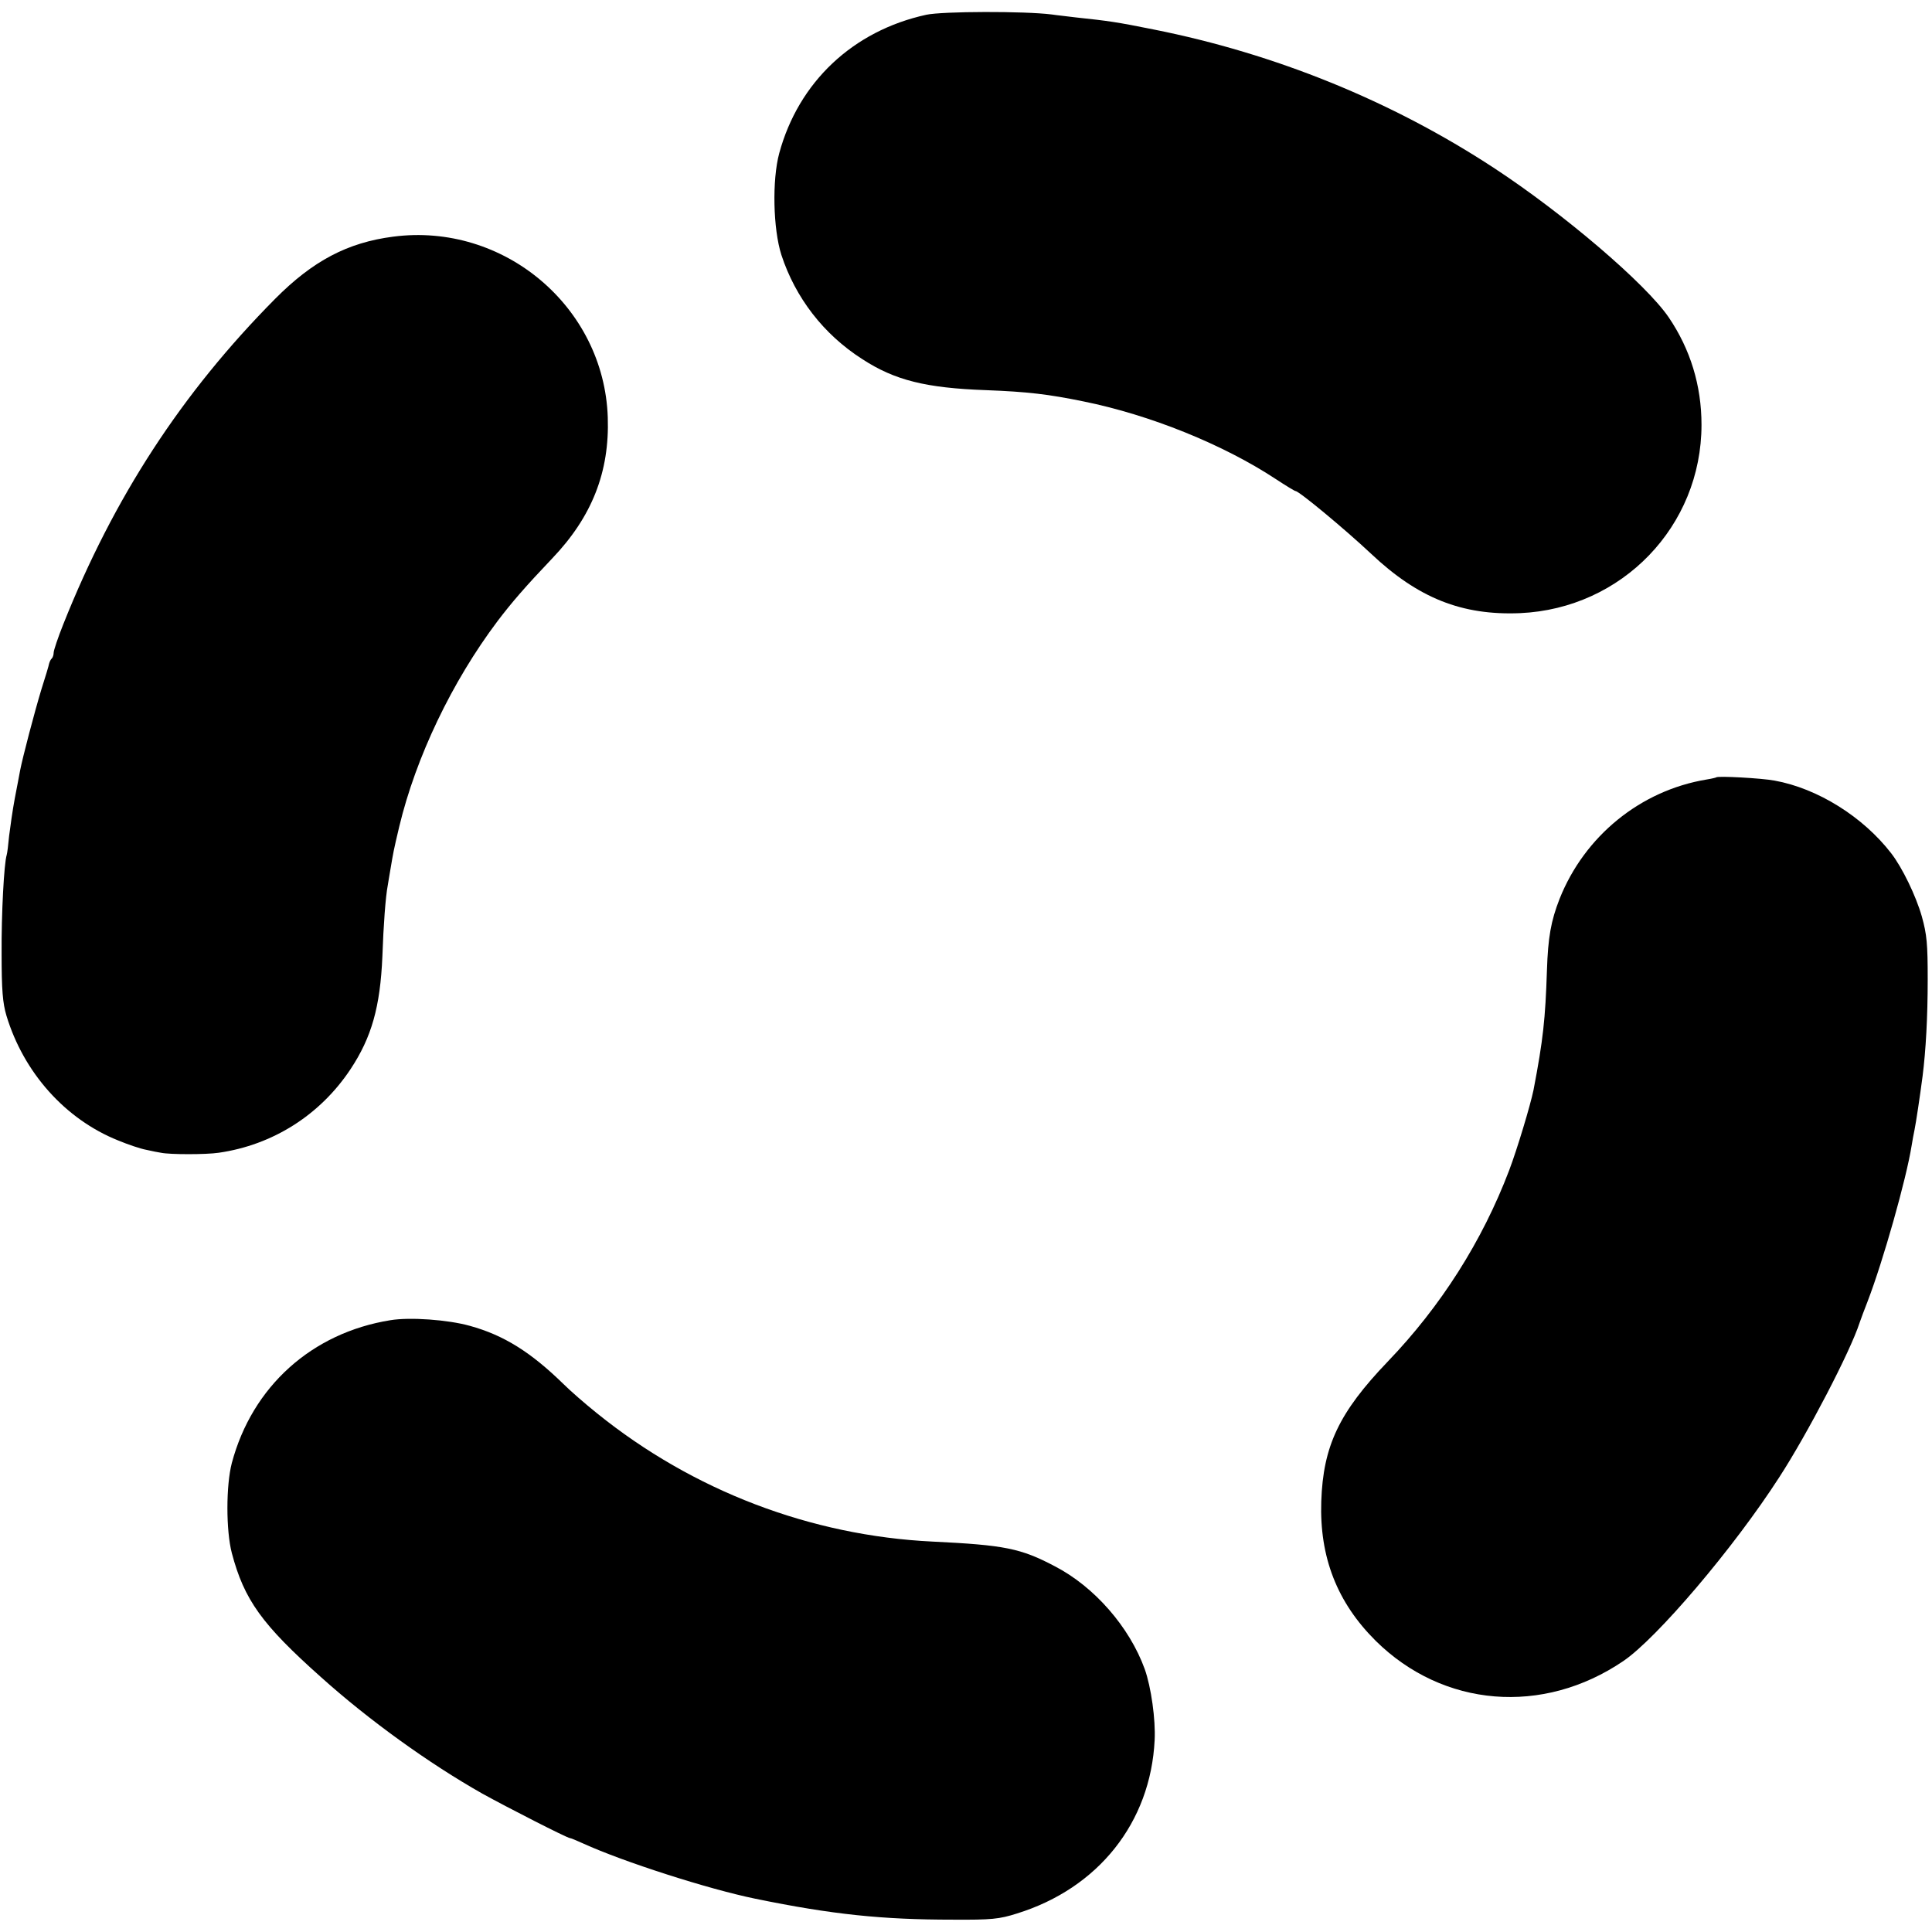 <?xml version="1.0" standalone="no"?>
<!DOCTYPE svg PUBLIC "-//W3C//DTD SVG 20010904//EN"
 "http://www.w3.org/TR/2001/REC-SVG-20010904/DTD/svg10.dtd">
<svg version="1.0" xmlns="http://www.w3.org/2000/svg"
 width="720pt" height="720pt" viewBox="0 0 720 720"
 preserveAspectRatio="xMidYMid meet">
<g transform="translate(0,720) scale(0.1,-0.1)"
fill="#000000" stroke="none">
<path d="M3452 7145 c-274 -60 -476 -251 -548 -516 -27 -100 -23 -282 8 -379
52 -159 157 -296 301 -388 121 -79 237 -108 462 -116 155 -6 231 -15 363 -42
247 -50 520 -160 716 -289 38 -25 71 -45 74 -45 13 0 184 -142 282 -234 175
-165 338 -230 555 -221 380 17 676 324 676 702 0 147 -42 282 -122 400 -85
125 -393 388 -653 558 -380 249 -814 425 -1266 515 -139 28 -168 32 -290 45
-30 4 -71 8 -90 11 -102 13 -408 12 -468 -1z"/>
<path d="M1465 6318 c-170 -22 -299 -90 -440 -232 -348 -351 -601 -740 -789
-1212 -20 -50 -36 -98 -36 -106 0 -8 -3 -18 -7 -22 -4 -3 -8 -12 -10 -19 -1
-7 -14 -50 -29 -97 -26 -86 -70 -254 -79 -301 -3 -14 -11 -61 -20 -105 -8 -43
-17 -106 -21 -139 -3 -33 -7 -65 -9 -71 -10 -32 -20 -218 -19 -369 0 -134 4
-183 18 -230 64 -212 219 -386 416 -465 36 -15 83 -31 105 -35 22 -5 47 -10
55 -11 33 -7 168 -7 215 0 202 29 378 141 491 311 79 119 111 233 119 420 4
117 12 224 20 265 1 8 6 35 10 60 11 65 11 67 33 160 62 258 196 539 366 765
53 70 105 130 204 234 148 155 214 322 207 526 -14 412 -388 727 -800 673z"/>
<path d="M6396 4303 c-1 -1 -17 -5 -36 -8 -247 -41 -455 -211 -548 -445 -32
-82 -43 -143 -47 -266 -6 -182 -14 -258 -50 -446 -12 -58 -61 -221 -91 -300
-100 -263 -254 -506 -453 -713 -181 -189 -240 -314 -247 -520 -7 -208 59 -377
203 -520 251 -248 623 -279 923 -75 125 85 411 421 581 685 104 160 265 469
299 575 5 14 18 50 30 80 58 151 144 455 164 580 3 19 8 46 11 60 5 24 20 123
30 200 12 95 19 219 19 360 0 132 -3 167 -22 235 -22 77 -73 182 -114 235
-105 136 -274 242 -435 271 -48 9 -211 18 -217 12z"/>
<path d="M1455 2280 c-293 -47 -515 -247 -591 -532 -22 -84 -22 -252 0 -336
46 -174 112 -266 332 -462 178 -160 403 -322 601 -434 92 -51 317 -166 327
-166 3 0 25 -9 49 -20 149 -68 466 -170 642 -206 287 -59 474 -78 735 -78 145
-1 174 2 240 23 303 94 498 339 513 646 4 76 -13 198 -37 265 -57 157 -188
307 -335 383 -127 67 -187 79 -456 92 -453 22 -892 189 -1250 478 -45 36 -101
85 -125 109 -122 119 -222 182 -349 217 -82 23 -224 33 -296 21z"/>
</g>
</svg>
